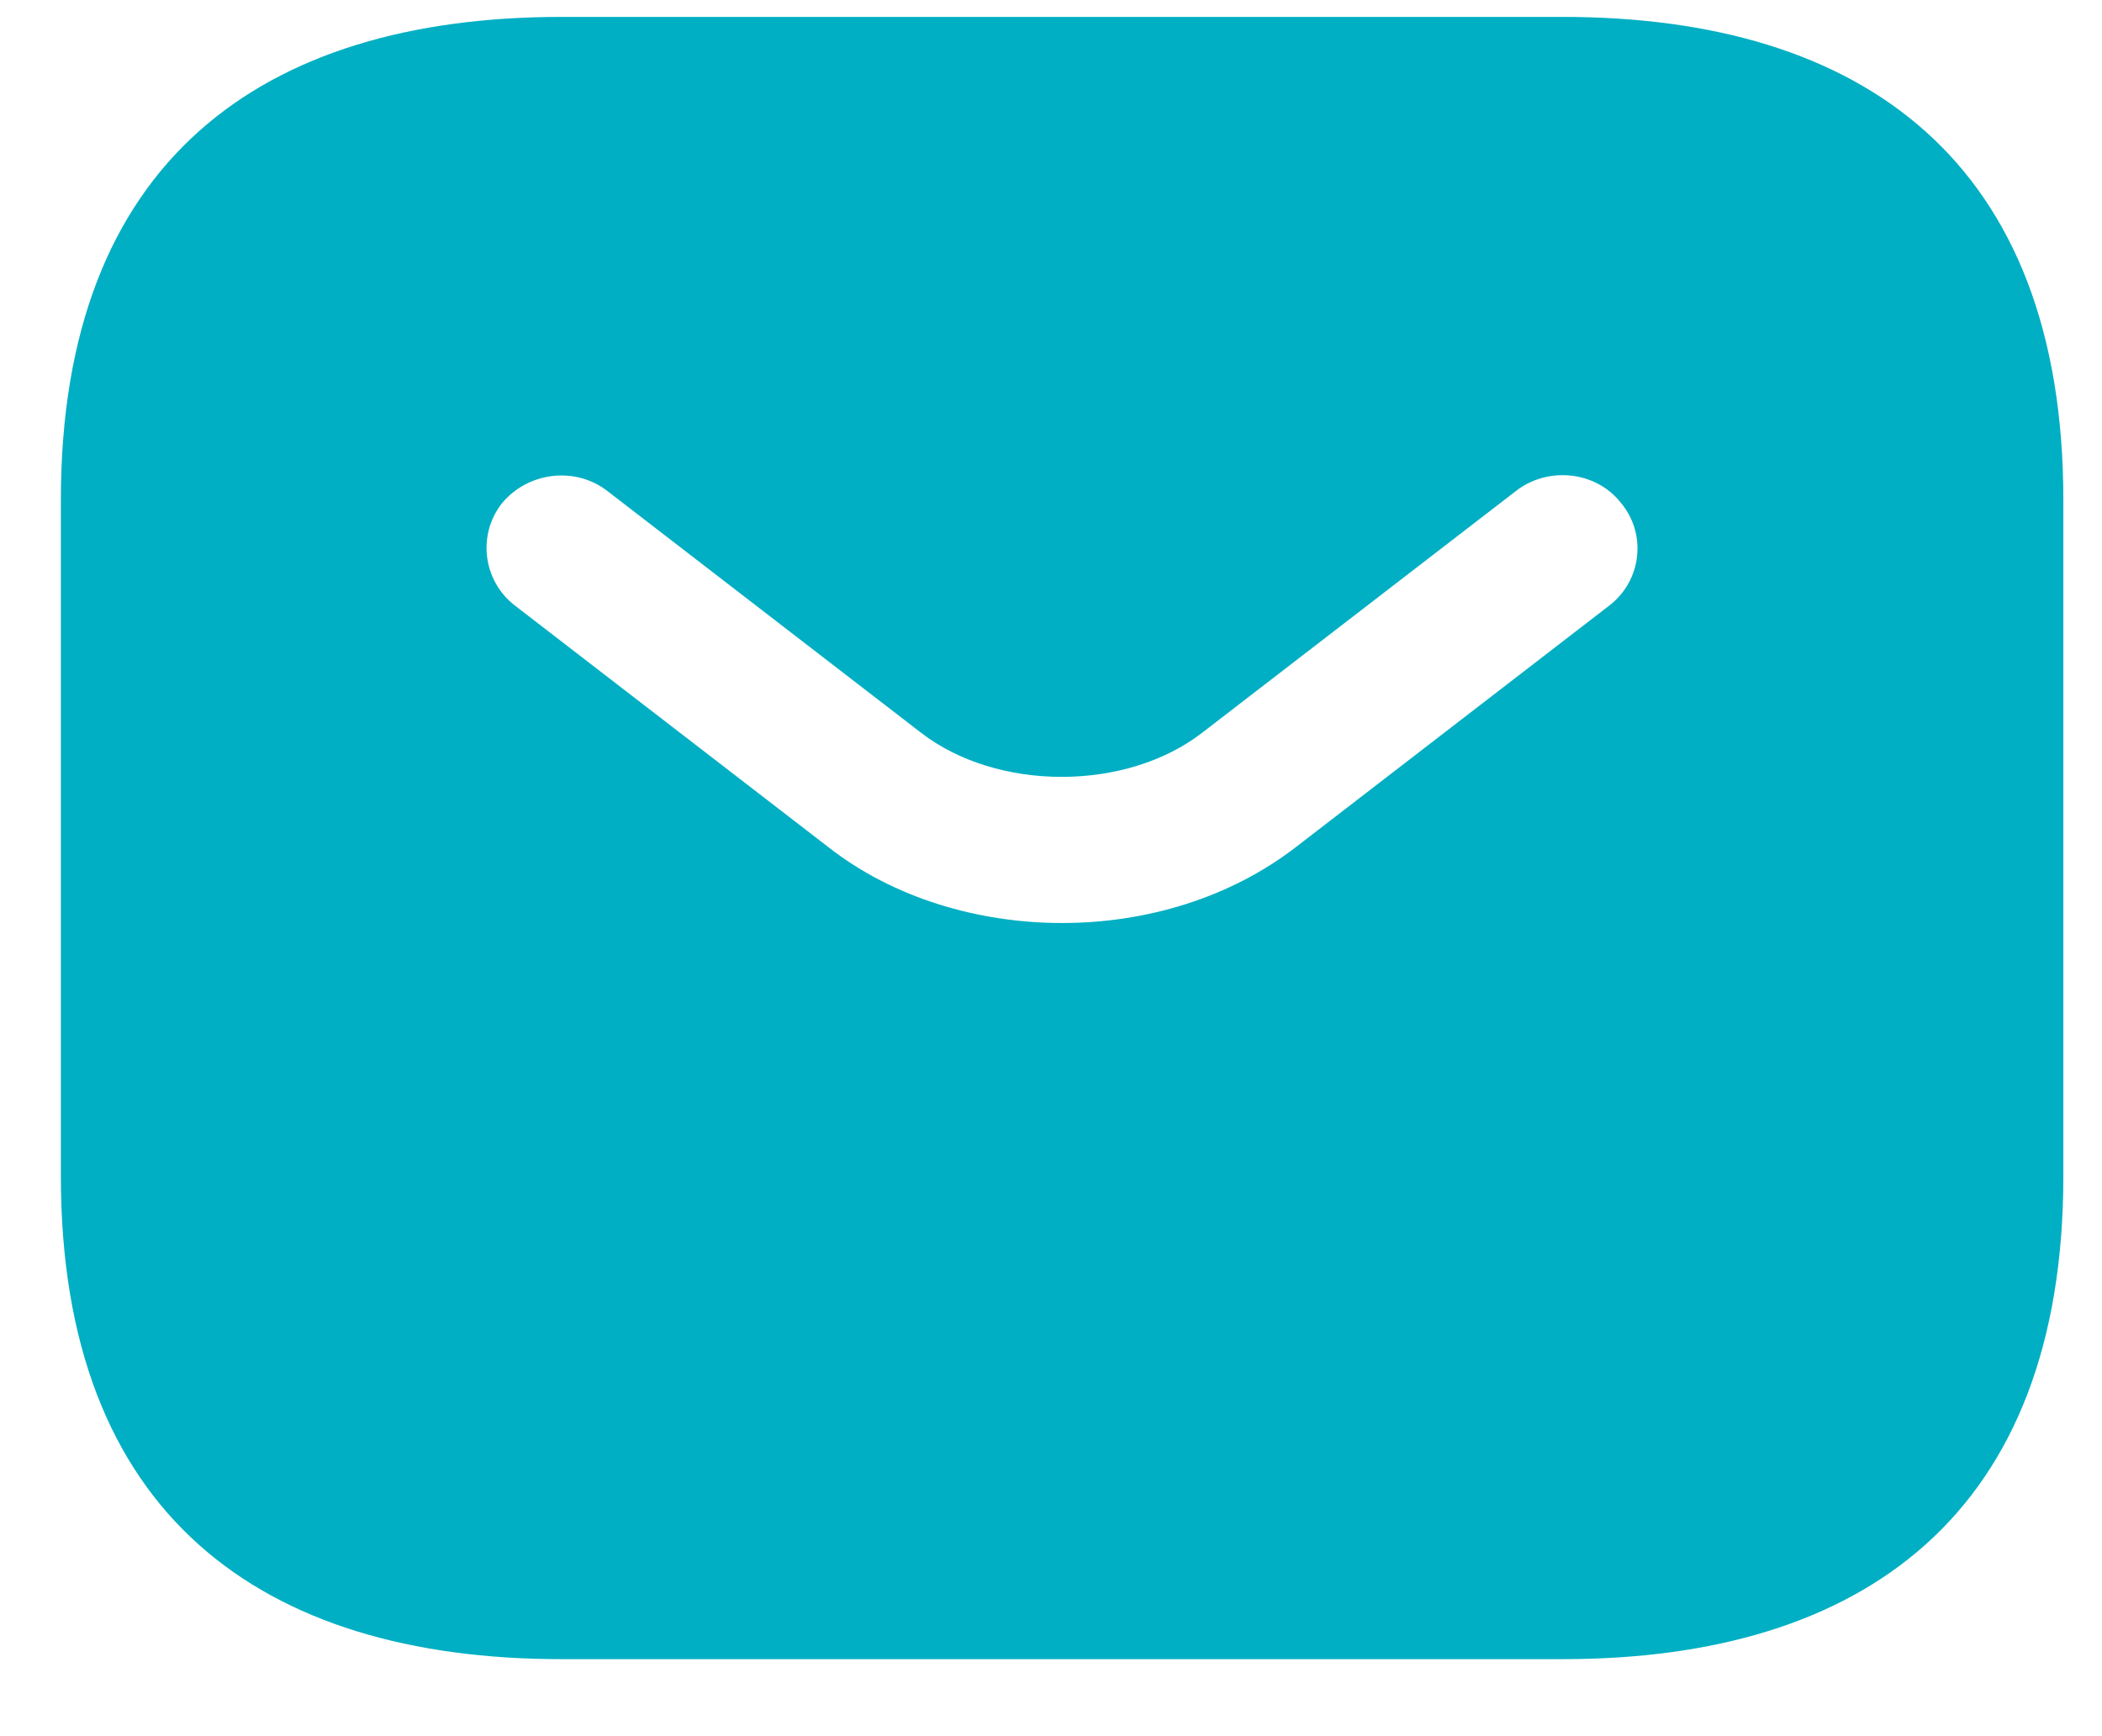<svg width="23" height="19" viewBox="0 0 23 19" fill="none" xmlns="http://www.w3.org/2000/svg">
<path d="M17.1 0.185H6.144C2.857 0.185 0.666 1.77 0.666 5.471V12.871C0.666 16.571 2.857 18.157 6.144 18.157H17.1C20.386 18.157 22.577 16.571 22.577 12.871V5.471C22.577 1.77 20.386 0.185 17.1 0.185ZM17.614 6.623L14.185 9.266C13.462 9.826 12.542 10.101 11.622 10.101C10.701 10.101 9.77 9.826 9.058 9.266L5.629 6.623C5.278 6.348 5.224 5.841 5.497 5.502C5.782 5.164 6.297 5.101 6.648 5.375L10.077 8.018C10.91 8.663 12.323 8.663 13.155 8.018L16.585 5.375C16.935 5.101 17.461 5.153 17.735 5.502C18.02 5.841 17.965 6.348 17.614 6.623Z" fill="#00AFC3"/>
</svg>
